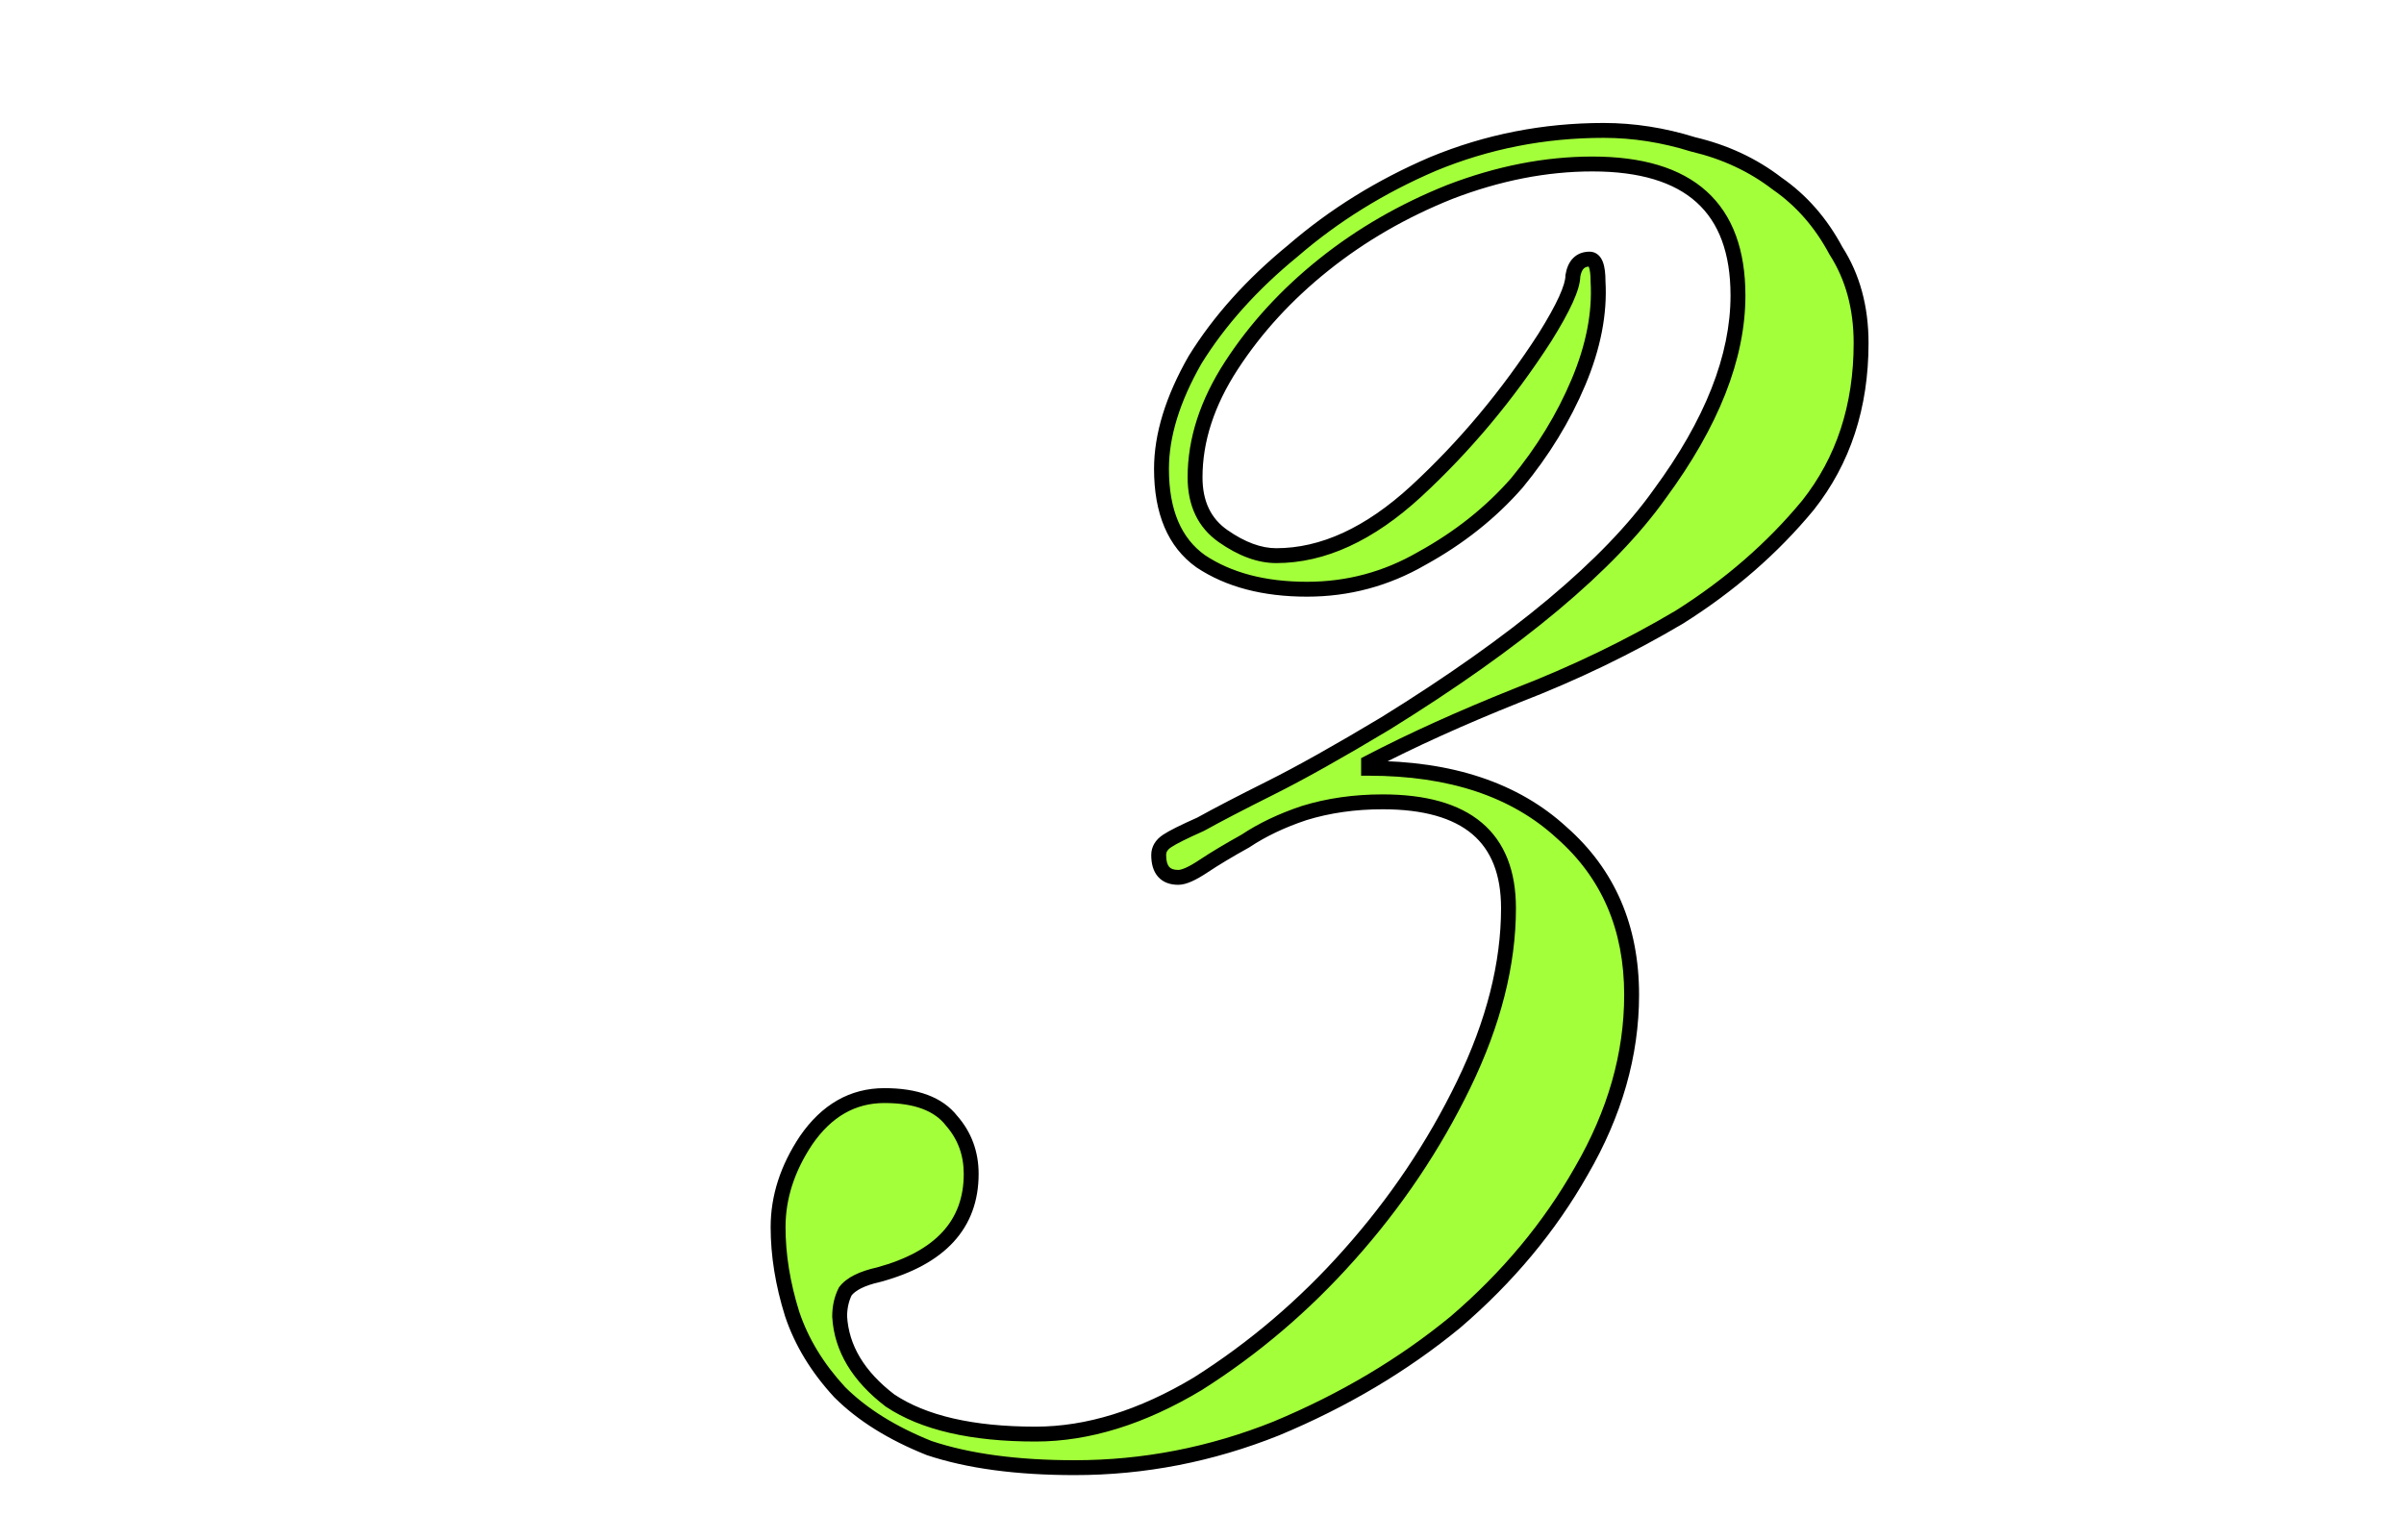 <?xml version="1.0" encoding="UTF-8"?>
<svg xmlns="http://www.w3.org/2000/svg" width="323" height="207" viewBox="0 0 323 207" fill="none">
  <g clip-path="url(#clip0_297_42)">
    <path d="M250.056 46.104C250.056 54.627 247.675 61.896 242.912 67.912C238.149 73.677 232.384 78.691 225.616 82.952C218.848 86.963 211.579 90.472 203.808 93.48C196.288 96.488 189.645 99.496 183.88 102.504V103.256C194.909 103.256 203.557 106.139 209.824 111.904C216.091 117.419 219.224 124.688 219.224 133.712C219.224 141.733 216.968 149.629 212.456 157.4C208.195 164.92 202.555 171.688 195.536 177.704C188.517 183.469 180.496 188.232 171.472 191.992C162.699 195.501 153.675 197.256 144.4 197.256C136.629 197.256 130.112 196.379 124.848 194.624C119.835 192.619 115.824 190.112 112.816 187.104C109.808 183.845 107.677 180.336 106.424 176.576C105.171 172.565 104.544 168.68 104.544 164.92C104.544 160.909 105.797 157.024 108.304 153.264C111.061 149.253 114.571 147.248 118.832 147.248C123.093 147.248 126.101 148.376 127.856 150.632C129.611 152.637 130.488 155.019 130.488 157.776C130.488 164.544 126.352 169.056 118.08 171.312C115.824 171.813 114.32 172.565 113.568 173.568C113.067 174.571 112.816 175.699 112.816 176.952C113.067 181.213 115.323 184.973 119.584 188.232C124.096 191.24 130.613 192.744 139.136 192.744C146.155 192.744 153.424 190.488 160.944 185.976C168.464 181.213 175.232 175.448 181.248 168.68C187.515 161.661 192.653 154.016 196.664 145.744C200.675 137.472 202.68 129.576 202.68 122.056C202.68 112.531 197.04 107.768 185.76 107.768C182 107.768 178.491 108.269 175.232 109.272C172.224 110.275 169.592 111.528 167.336 113.032C165.08 114.285 163.2 115.413 161.696 116.416C160.192 117.419 159.064 117.92 158.312 117.92C156.557 117.92 155.68 116.917 155.68 114.912C155.68 114.16 156.056 113.533 156.808 113.032C157.56 112.531 159.064 111.779 161.32 110.776C163.576 109.523 166.709 107.893 170.72 105.888C174.731 103.883 179.869 101 186.136 97.24C203.933 86.211 216.216 75.933 222.984 66.408C230.003 56.883 233.512 47.984 233.512 39.712C233.512 27.931 226.995 22.04 213.96 22.04C207.693 22.04 201.301 23.293 194.784 25.8C188.517 28.307 182.877 31.565 177.864 35.576C172.851 39.587 168.715 44.099 165.456 49.112C162.197 54.125 160.568 59.139 160.568 64.152C160.568 67.661 161.821 70.293 164.328 72.048C166.835 73.803 169.216 74.68 171.472 74.68C177.739 74.68 184.005 71.797 190.272 66.032C196.789 60.016 202.555 53.123 207.568 45.352C210.075 41.341 211.328 38.584 211.328 37.08C211.579 35.576 212.331 34.824 213.584 34.824C214.336 34.824 214.712 35.827 214.712 37.832C214.963 42.093 214.085 46.605 212.08 51.368C210.075 56.131 207.317 60.643 203.808 64.904C200.299 68.915 196.037 72.299 191.024 75.056C186.261 77.813 181.123 79.192 175.608 79.192C169.843 79.192 165.08 77.939 161.32 75.432C157.811 72.925 156.056 68.789 156.056 63.024C156.056 58.512 157.56 53.624 160.568 48.36C163.827 43.096 168.213 38.208 173.728 33.696C179.243 28.933 185.509 25.048 192.528 22.04C199.797 19.032 207.443 17.528 215.464 17.528C219.475 17.528 223.485 18.155 227.496 19.408C231.757 20.411 235.517 22.165 238.776 24.672C242.035 26.928 244.667 29.936 246.672 33.696C248.928 37.205 250.056 41.341 250.056 46.104Z" fill="#A3FF3A"></path>
    <path d="M242.912 67.912L243.683 68.549L243.69 68.541L243.696 68.533L242.912 67.912ZM225.616 82.952L226.126 83.812L226.137 83.805L226.149 83.798L225.616 82.952ZM203.808 93.48L203.447 92.547L203.437 92.552L203.808 93.48ZM183.88 102.504L183.417 101.617L182.88 101.898V102.504H183.88ZM183.88 103.256H182.88V104.256H183.88V103.256ZM209.824 111.904L209.147 112.64L209.155 112.647L209.163 112.655L209.824 111.904ZM212.456 157.4L211.591 156.898L211.586 156.907L212.456 157.4ZM195.536 177.704L196.171 178.477L196.179 178.47L196.187 178.463L195.536 177.704ZM171.472 191.992L171.843 192.92L171.85 192.918L171.857 192.915L171.472 191.992ZM124.848 194.624L124.477 195.552L124.504 195.563L124.532 195.573L124.848 194.624ZM112.816 187.104L112.081 187.782L112.095 187.797L112.109 187.811L112.816 187.104ZM106.424 176.576L105.47 176.874L105.472 176.883L105.475 176.892L106.424 176.576ZM108.304 153.264L107.48 152.697L107.476 152.703L107.472 152.709L108.304 153.264ZM127.856 150.632L127.067 151.246L127.084 151.269L127.103 151.291L127.856 150.632ZM118.08 171.312L118.297 172.288L118.32 172.283L118.343 172.277L118.08 171.312ZM113.568 173.568L112.768 172.968L112.714 173.04L112.674 173.121L113.568 173.568ZM112.816 176.952H111.816V176.981L111.818 177.011L112.816 176.952ZM119.584 188.232L118.977 189.026L119.002 189.046L119.029 189.064L119.584 188.232ZM160.944 185.976L161.458 186.833L161.469 186.827L161.479 186.821L160.944 185.976ZM181.248 168.68L180.502 168.014L180.501 168.016L181.248 168.68ZM196.664 145.744L195.764 145.308L195.764 145.308L196.664 145.744ZM175.232 109.272L174.938 108.316L174.927 108.32L174.916 108.323L175.232 109.272ZM167.336 113.032L167.822 113.906L167.857 113.886L167.891 113.864L167.336 113.032ZM161.696 116.416L162.251 117.248L162.251 117.248L161.696 116.416ZM156.808 113.032L157.363 113.864L157.363 113.864L156.808 113.032ZM161.32 110.776L161.726 111.69L161.767 111.672L161.806 111.65L161.32 110.776ZM170.72 105.888L170.273 104.994L170.273 104.994L170.72 105.888ZM186.136 97.24L186.65 98.097L186.657 98.094L186.663 98.09L186.136 97.24ZM222.984 66.408L222.179 65.815L222.174 65.822L222.169 65.829L222.984 66.408ZM194.784 25.8L194.425 24.867L194.413 24.872L194.784 25.8ZM177.864 35.576L177.239 34.795L177.864 35.576ZM165.456 49.112L166.294 49.657L166.294 49.657L165.456 49.112ZM190.272 66.032L190.949 66.768L190.95 66.767L190.272 66.032ZM207.568 45.352L208.408 45.894L208.412 45.888L208.416 45.882L207.568 45.352ZM211.328 37.08L210.342 36.916L210.328 36.997V37.08H211.328ZM214.712 37.832H213.712V37.861L213.714 37.891L214.712 37.832ZM212.08 51.368L211.158 50.98L211.158 50.98L212.08 51.368ZM203.808 64.904L204.561 65.562L204.57 65.551L204.58 65.54L203.808 64.904ZM191.024 75.056L190.542 74.18L190.532 74.185L190.523 74.191L191.024 75.056ZM161.32 75.432L160.739 76.246L160.752 76.255L160.765 76.264L161.32 75.432ZM160.568 48.36L159.718 47.834L159.708 47.849L159.7 47.864L160.568 48.36ZM173.728 33.696L174.361 34.47L174.372 34.462L174.382 34.453L173.728 33.696ZM192.528 22.04L192.146 21.116L192.134 21.121L192.528 22.04ZM227.496 19.408L227.198 20.363L227.232 20.373L227.267 20.381L227.496 19.408ZM238.776 24.672L238.166 25.465L238.186 25.48L238.207 25.494L238.776 24.672ZM246.672 33.696L245.79 34.167L245.809 34.203L245.831 34.237L246.672 33.696ZM249.056 46.104C249.056 54.428 246.735 61.472 242.128 67.291L243.696 68.533C248.614 62.32 251.056 54.825 251.056 46.104H249.056ZM242.141 67.275C237.451 72.953 231.767 77.897 225.083 82.106L226.149 83.798C233.001 79.484 238.848 74.402 243.683 68.549L242.141 67.275ZM225.106 82.092C218.388 86.073 211.169 89.558 203.447 92.547L204.169 94.413C211.988 91.386 219.308 87.853 226.126 83.812L225.106 82.092ZM203.437 92.552C195.893 95.569 189.219 98.591 183.417 101.617L184.343 103.391C190.072 100.401 196.683 97.407 204.179 94.409L203.437 92.552ZM182.88 102.504V103.256H184.88V102.504H182.88ZM183.88 104.256C194.735 104.256 203.114 107.09 209.147 112.64L210.501 111.168C204 105.187 195.084 102.256 183.88 102.256V104.256ZM209.163 112.655C215.195 117.963 218.224 124.949 218.224 133.712H220.224C220.224 124.427 216.986 116.874 210.485 111.153L209.163 112.655ZM218.224 133.712C218.224 141.536 216.026 149.261 211.591 156.898L213.321 157.902C217.91 149.998 220.224 141.93 220.224 133.712H218.224ZM211.586 156.907C207.386 164.319 201.822 170.999 194.885 176.945L196.187 178.463C203.287 172.377 209.004 165.521 213.326 157.893L211.586 156.907ZM194.901 176.931C187.964 182.63 180.028 187.344 171.087 191.069L171.857 192.915C180.964 189.12 189.071 184.309 196.171 178.477L194.901 176.931ZM171.101 191.064C162.443 194.527 153.545 196.256 144.4 196.256V198.256C153.804 198.256 162.954 196.476 171.843 192.92L171.101 191.064ZM144.4 196.256C136.697 196.256 130.294 195.385 125.164 193.675L124.532 195.573C129.93 197.372 136.561 198.256 144.4 198.256V196.256ZM125.219 193.696C120.299 191.727 116.413 189.287 113.523 186.397L112.109 187.811C115.235 190.937 119.37 193.51 124.477 195.552L125.219 193.696ZM113.551 186.426C110.627 183.259 108.576 179.87 107.373 176.26L105.475 176.892C106.779 180.802 108.989 184.432 112.081 187.782L113.551 186.426ZM107.378 176.278C106.152 172.352 105.544 168.568 105.544 164.92H103.544C103.544 168.792 104.19 172.778 105.47 176.874L107.378 176.278ZM105.544 164.92C105.544 161.131 106.725 157.436 109.136 153.819L107.472 152.709C104.87 156.612 103.544 160.688 103.544 164.92H105.544ZM109.128 153.831C111.73 150.046 114.951 148.248 118.832 148.248V146.248C114.191 146.248 110.393 148.46 107.48 152.697L109.128 153.831ZM118.832 148.248C122.941 148.248 125.58 149.335 127.067 151.246L128.645 150.018C126.622 147.417 123.245 146.248 118.832 146.248V148.248ZM127.103 151.291C128.693 153.107 129.488 155.252 129.488 157.776H131.488C131.488 154.786 130.529 152.168 128.609 149.973L127.103 151.291ZM129.488 157.776C129.488 160.938 128.529 163.509 126.649 165.56C124.75 167.632 121.841 169.25 117.817 170.347L118.343 172.277C122.591 171.118 125.886 169.352 128.123 166.912C130.379 164.451 131.488 161.382 131.488 157.776H129.488ZM117.863 170.336C115.548 170.85 113.743 171.669 112.768 172.968L114.368 174.168C114.897 173.462 116.1 172.776 118.297 172.288L117.863 170.336ZM112.674 173.121C112.095 174.278 111.816 175.562 111.816 176.952H113.816C113.816 175.835 114.038 174.863 114.462 174.015L112.674 173.121ZM111.818 177.011C112.09 181.634 114.548 185.64 118.977 189.026L120.191 187.438C116.097 184.307 114.044 180.792 113.814 176.893L111.818 177.011ZM119.029 189.064C123.775 192.228 130.52 193.744 139.136 193.744V191.744C130.707 191.744 124.417 190.252 120.139 187.4L119.029 189.064ZM139.136 193.744C146.376 193.744 153.822 191.416 161.458 186.833L160.43 185.119C153.026 189.56 145.933 191.744 139.136 191.744V193.744ZM161.479 186.821C169.079 182.007 175.918 176.181 181.995 169.344L180.501 168.016C174.546 174.715 167.849 180.419 160.409 185.131L161.479 186.821ZM181.994 169.346C188.321 162.26 193.512 154.538 197.564 146.18L195.764 145.308C191.795 153.494 186.709 161.063 180.502 168.014L181.994 169.346ZM197.564 146.18C201.626 137.802 203.68 129.757 203.68 122.056H201.68C201.68 129.395 199.723 137.142 195.764 145.308L197.564 146.18ZM203.68 122.056C203.68 117.091 202.202 113.2 199.095 110.576C196.021 107.98 191.517 106.768 185.76 106.768V108.768C191.283 108.768 195.239 109.938 197.805 112.104C200.338 114.243 201.68 117.496 201.68 122.056H203.68ZM185.76 106.768C181.91 106.768 178.301 107.281 174.938 108.316L175.526 110.228C178.68 109.257 182.09 108.768 185.76 108.768V106.768ZM174.916 108.323C171.837 109.349 169.123 110.639 166.781 112.2L167.891 113.864C170.062 112.417 172.611 111.2 175.548 110.221L174.916 108.323ZM166.85 112.158C164.58 113.419 162.675 114.562 161.141 115.584L162.251 117.248C163.725 116.265 165.58 115.151 167.822 113.906L166.85 112.158ZM161.141 115.584C160.417 116.067 159.81 116.41 159.316 116.63C158.808 116.856 158.486 116.92 158.312 116.92V118.92C158.89 118.92 159.508 118.733 160.128 118.458C160.762 118.176 161.471 117.768 162.251 117.248L161.141 115.584ZM158.312 116.92C157.626 116.92 157.284 116.73 157.091 116.509C156.875 116.263 156.68 115.791 156.68 114.912H154.68C154.68 116.038 154.924 117.07 155.585 117.826C156.27 118.608 157.243 118.92 158.312 118.92V116.92ZM156.68 114.912C156.68 114.565 156.824 114.223 157.363 113.864L156.253 112.2C155.288 112.844 154.68 113.755 154.68 114.912H156.68ZM157.363 113.864C158.034 113.417 159.462 112.696 161.726 111.69L160.914 109.862C158.666 110.861 157.086 111.645 156.253 112.2L157.363 113.864ZM161.806 111.65C164.043 110.407 167.162 108.785 171.167 106.782L170.273 104.994C166.257 107.001 163.109 108.638 160.834 109.902L161.806 111.65ZM171.167 106.782C175.21 104.761 180.374 101.864 186.65 98.097L185.622 96.382C179.365 100.136 174.251 103.005 170.273 104.994L171.167 106.782ZM186.663 98.09C204.498 87.037 216.915 76.675 223.799 66.987L222.169 65.829C215.517 75.191 203.369 85.384 185.609 96.39L186.663 98.09ZM223.789 67.001C230.882 57.375 234.512 48.272 234.512 39.712H232.512C232.512 47.696 229.124 56.39 222.179 65.815L223.789 67.001ZM234.512 39.712C234.512 33.64 232.828 28.91 229.295 25.716C225.781 22.54 220.608 21.04 213.96 21.04V23.04C220.347 23.04 224.95 24.485 227.953 27.2C230.938 29.897 232.512 34.003 232.512 39.712H234.512ZM213.96 21.04C207.557 21.04 201.044 22.321 194.425 24.867L195.143 26.733C201.559 24.266 207.829 23.04 213.96 23.04V21.04ZM194.413 24.872C188.059 27.413 182.333 30.72 177.239 34.795L178.489 36.357C183.421 32.411 188.975 29.201 195.155 26.729L194.413 24.872ZM177.239 34.795C172.149 38.868 167.939 43.458 164.618 48.567L166.294 49.657C169.491 44.74 173.553 40.306 178.489 36.357L177.239 34.795ZM164.618 48.567C161.274 53.711 159.568 58.911 159.568 64.152H161.568C161.568 59.367 163.121 54.54 166.294 49.657L164.618 48.567ZM159.568 64.152C159.568 67.932 160.938 70.896 163.755 72.867L164.901 71.229C162.704 69.691 161.568 67.39 161.568 64.152H159.568ZM163.755 72.867C166.371 74.698 168.949 75.68 171.472 75.68V73.68C169.483 73.68 167.299 72.907 164.901 71.229L163.755 72.867ZM171.472 75.68C178.068 75.68 184.565 72.641 190.949 66.768L189.595 65.296C183.446 70.953 177.41 73.68 171.472 73.68V75.68ZM190.95 66.767C197.532 60.691 203.351 53.733 208.408 45.894L206.728 44.81C201.758 52.513 196.047 59.341 189.594 65.297L190.95 66.767ZM208.416 45.882C209.681 43.858 210.646 42.124 211.298 40.69C211.936 39.287 212.328 38.057 212.328 37.08H210.328C210.328 37.607 210.093 38.508 209.478 39.862C208.876 41.185 207.961 42.836 206.72 44.822L208.416 45.882ZM212.314 37.244C212.42 36.612 212.61 36.272 212.787 36.095C212.942 35.94 213.172 35.824 213.584 35.824V33.824C212.743 33.824 211.97 34.084 211.373 34.681C210.798 35.256 210.487 36.044 210.342 36.916L212.314 37.244ZM213.584 35.824C213.526 35.824 213.454 35.796 213.413 35.759C213.392 35.741 213.434 35.769 213.494 35.927C213.617 36.257 213.712 36.863 213.712 37.832H215.712C215.712 36.795 215.619 35.898 215.366 35.225C215.238 34.882 215.045 34.534 214.742 34.265C214.419 33.977 214.018 33.824 213.584 33.824V35.824ZM213.714 37.891C213.954 41.97 213.117 46.329 211.158 50.98L213.002 51.756C215.054 46.882 215.972 42.216 215.71 37.773L213.714 37.891ZM211.158 50.98C209.193 55.647 206.488 60.077 203.036 64.268L204.58 65.54C208.147 61.209 210.956 56.614 213.002 51.756L211.158 50.98ZM203.055 64.246C199.628 68.162 195.461 71.475 190.542 74.18L191.506 75.932C196.614 73.123 200.969 69.667 204.561 65.562L203.055 64.246ZM190.523 74.191C185.913 76.86 180.947 78.192 175.608 78.192V80.192C181.298 80.192 186.61 78.767 191.525 75.921L190.523 74.191ZM175.608 78.192C169.986 78.192 165.431 76.971 161.875 74.6L160.765 76.264C164.73 78.907 169.699 80.192 175.608 80.192V78.192ZM161.901 74.618C158.738 72.359 157.056 68.585 157.056 63.024H155.056C155.056 68.993 156.883 73.492 160.739 76.246L161.901 74.618ZM157.056 63.024C157.056 58.736 158.486 54.019 161.436 48.856L159.7 47.864C156.634 53.229 155.056 58.288 155.056 63.024H157.056ZM161.418 48.886C164.611 43.729 168.919 38.922 174.361 34.47L173.095 32.922C167.507 37.494 163.043 42.463 159.718 47.834L161.418 48.886ZM174.382 34.453C179.815 29.76 185.993 25.929 192.922 22.959L192.134 21.121C185.026 24.167 178.67 28.106 173.074 32.939L174.382 34.453ZM192.91 22.964C200.056 20.007 207.571 18.528 215.464 18.528V16.528C207.314 16.528 199.539 18.057 192.146 21.116L192.91 22.964ZM215.464 18.528C219.369 18.528 223.279 19.138 227.198 20.363L227.794 18.453C223.692 17.172 219.581 16.528 215.464 16.528V18.528ZM227.267 20.381C231.399 21.354 235.027 23.05 238.166 25.465L239.386 23.879C236.007 21.28 232.116 19.468 227.725 18.435L227.267 20.381ZM238.207 25.494C241.325 27.653 243.853 30.536 245.79 34.167L247.554 33.225C245.48 29.336 242.744 26.203 239.345 23.85L238.207 25.494ZM245.831 34.237C247.969 37.563 249.056 41.505 249.056 46.104H251.056C251.056 41.177 249.887 36.848 247.513 33.155L245.831 34.237Z" fill="black"></path>
  </g>
  <defs>
    <clipPath id="clip0_297_42">
      <rect width="323" height="207" fill="white"></rect>
    </clipPath>
  </defs>
</svg>
